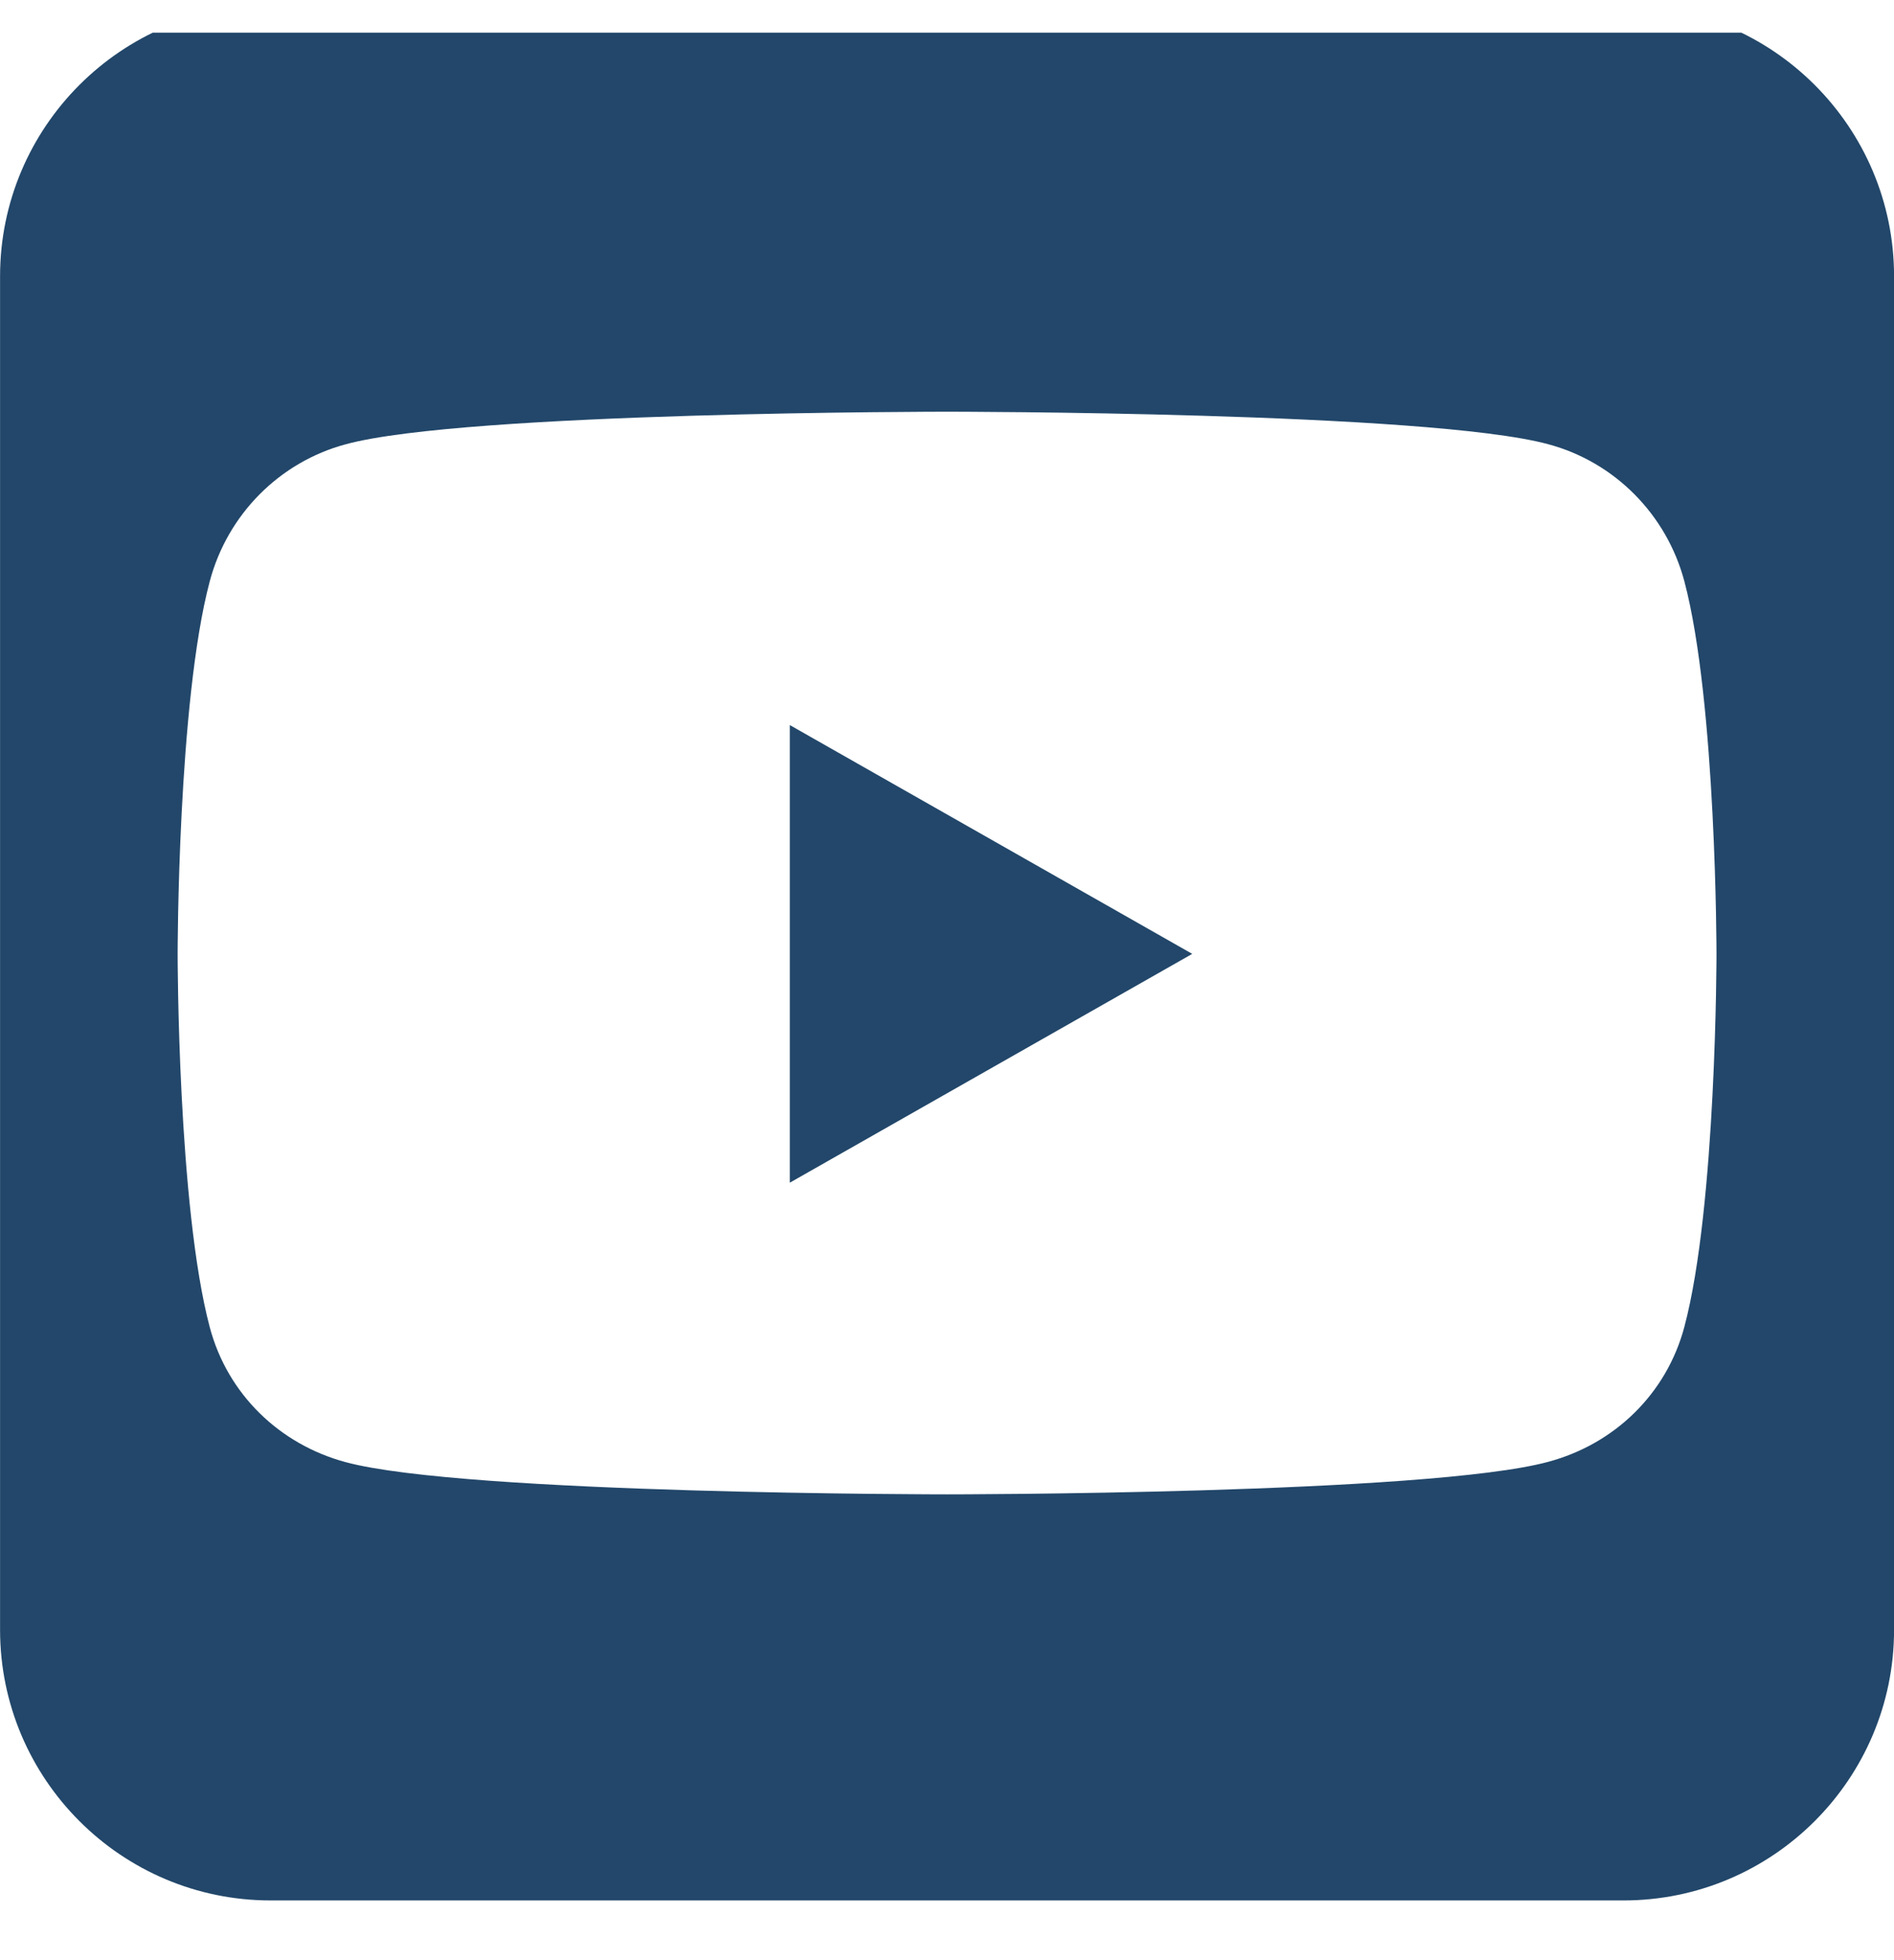 <svg fill="none" height="30" viewBox="0 0 29 30" width="29" xmlns="http://www.w3.org/2000/svg" xmlns:xlink="http://www.w3.org/1999/xlink"><clipPath id="a"><path d="m0 .5h29v29h-29z"/></clipPath><g clip-path="url(#a)"><path d="m18.255 14.599-6.162-3.502v7.004zm6.603-14.513h-20.714c-2.285 0-4.143 1.858-4.143 4.143v20.714c0 2.285 1.858 4.143 4.143 4.143h20.714c2.285 0 4.143-1.858 4.143-4.143v-20.714c0-2.285-1.858-4.143-4.143-4.143zm.932 8.81c.492 1.851.492 5.709.492 5.709s0 3.858-.492 5.703c-.272 1.023-1.068 1.793-2.084 2.065-1.832.498-9.205.498-9.205.498s-7.373 0-9.205-.492c-1.016-.272-1.812-1.042-2.084-2.065-.492-1.851-.492-5.709-.492-5.709s0-3.865.492-5.709c.272-1.023 1.068-1.825 2.084-2.097 1.832-.498 9.205-.498 9.205-.498s7.373 0 9.205.498c1.016.272 1.812 1.075 2.084 2.097z" fill="#22476a"/></g></svg>

